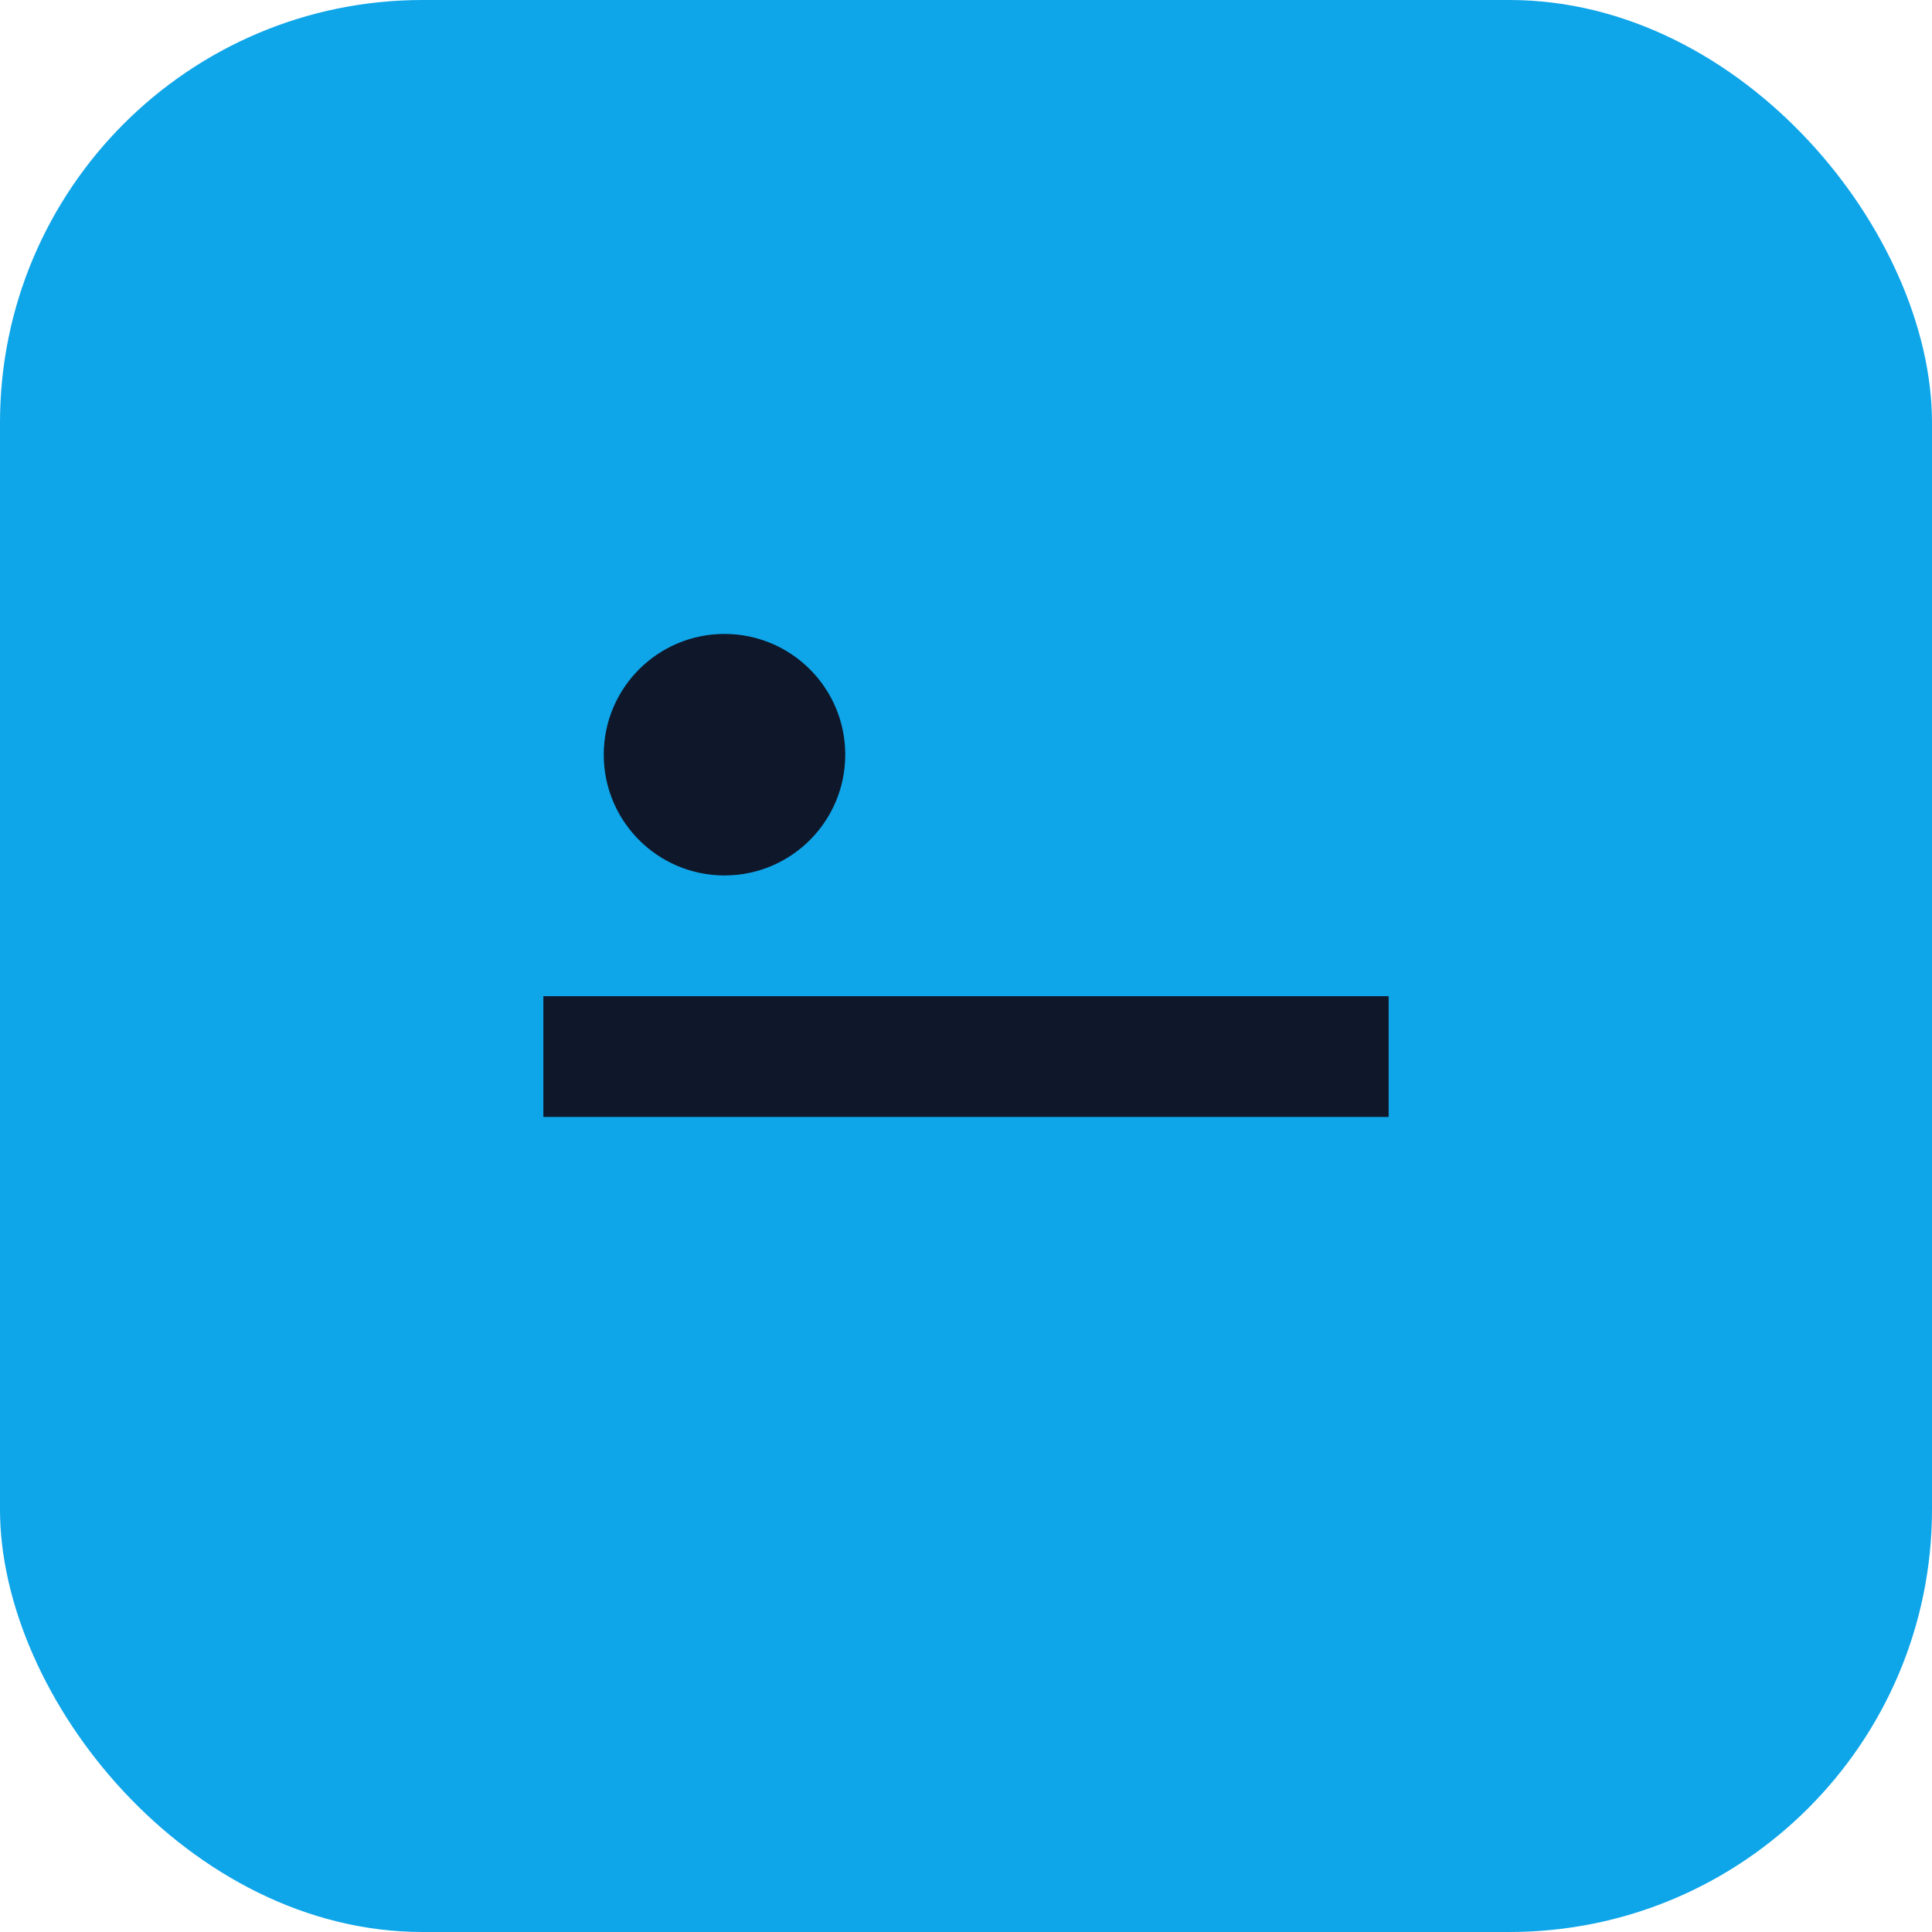 <svg xmlns='http://www.w3.org/2000/svg' width='64' height='64'><rect rx='14' width='64' height='64' fill='#0ea5e9'/><path d='M18 33h28v4H18z' fill='#0f172a'/><circle cx='24' cy='25' r='4' fill='#0f172a'/></svg>
